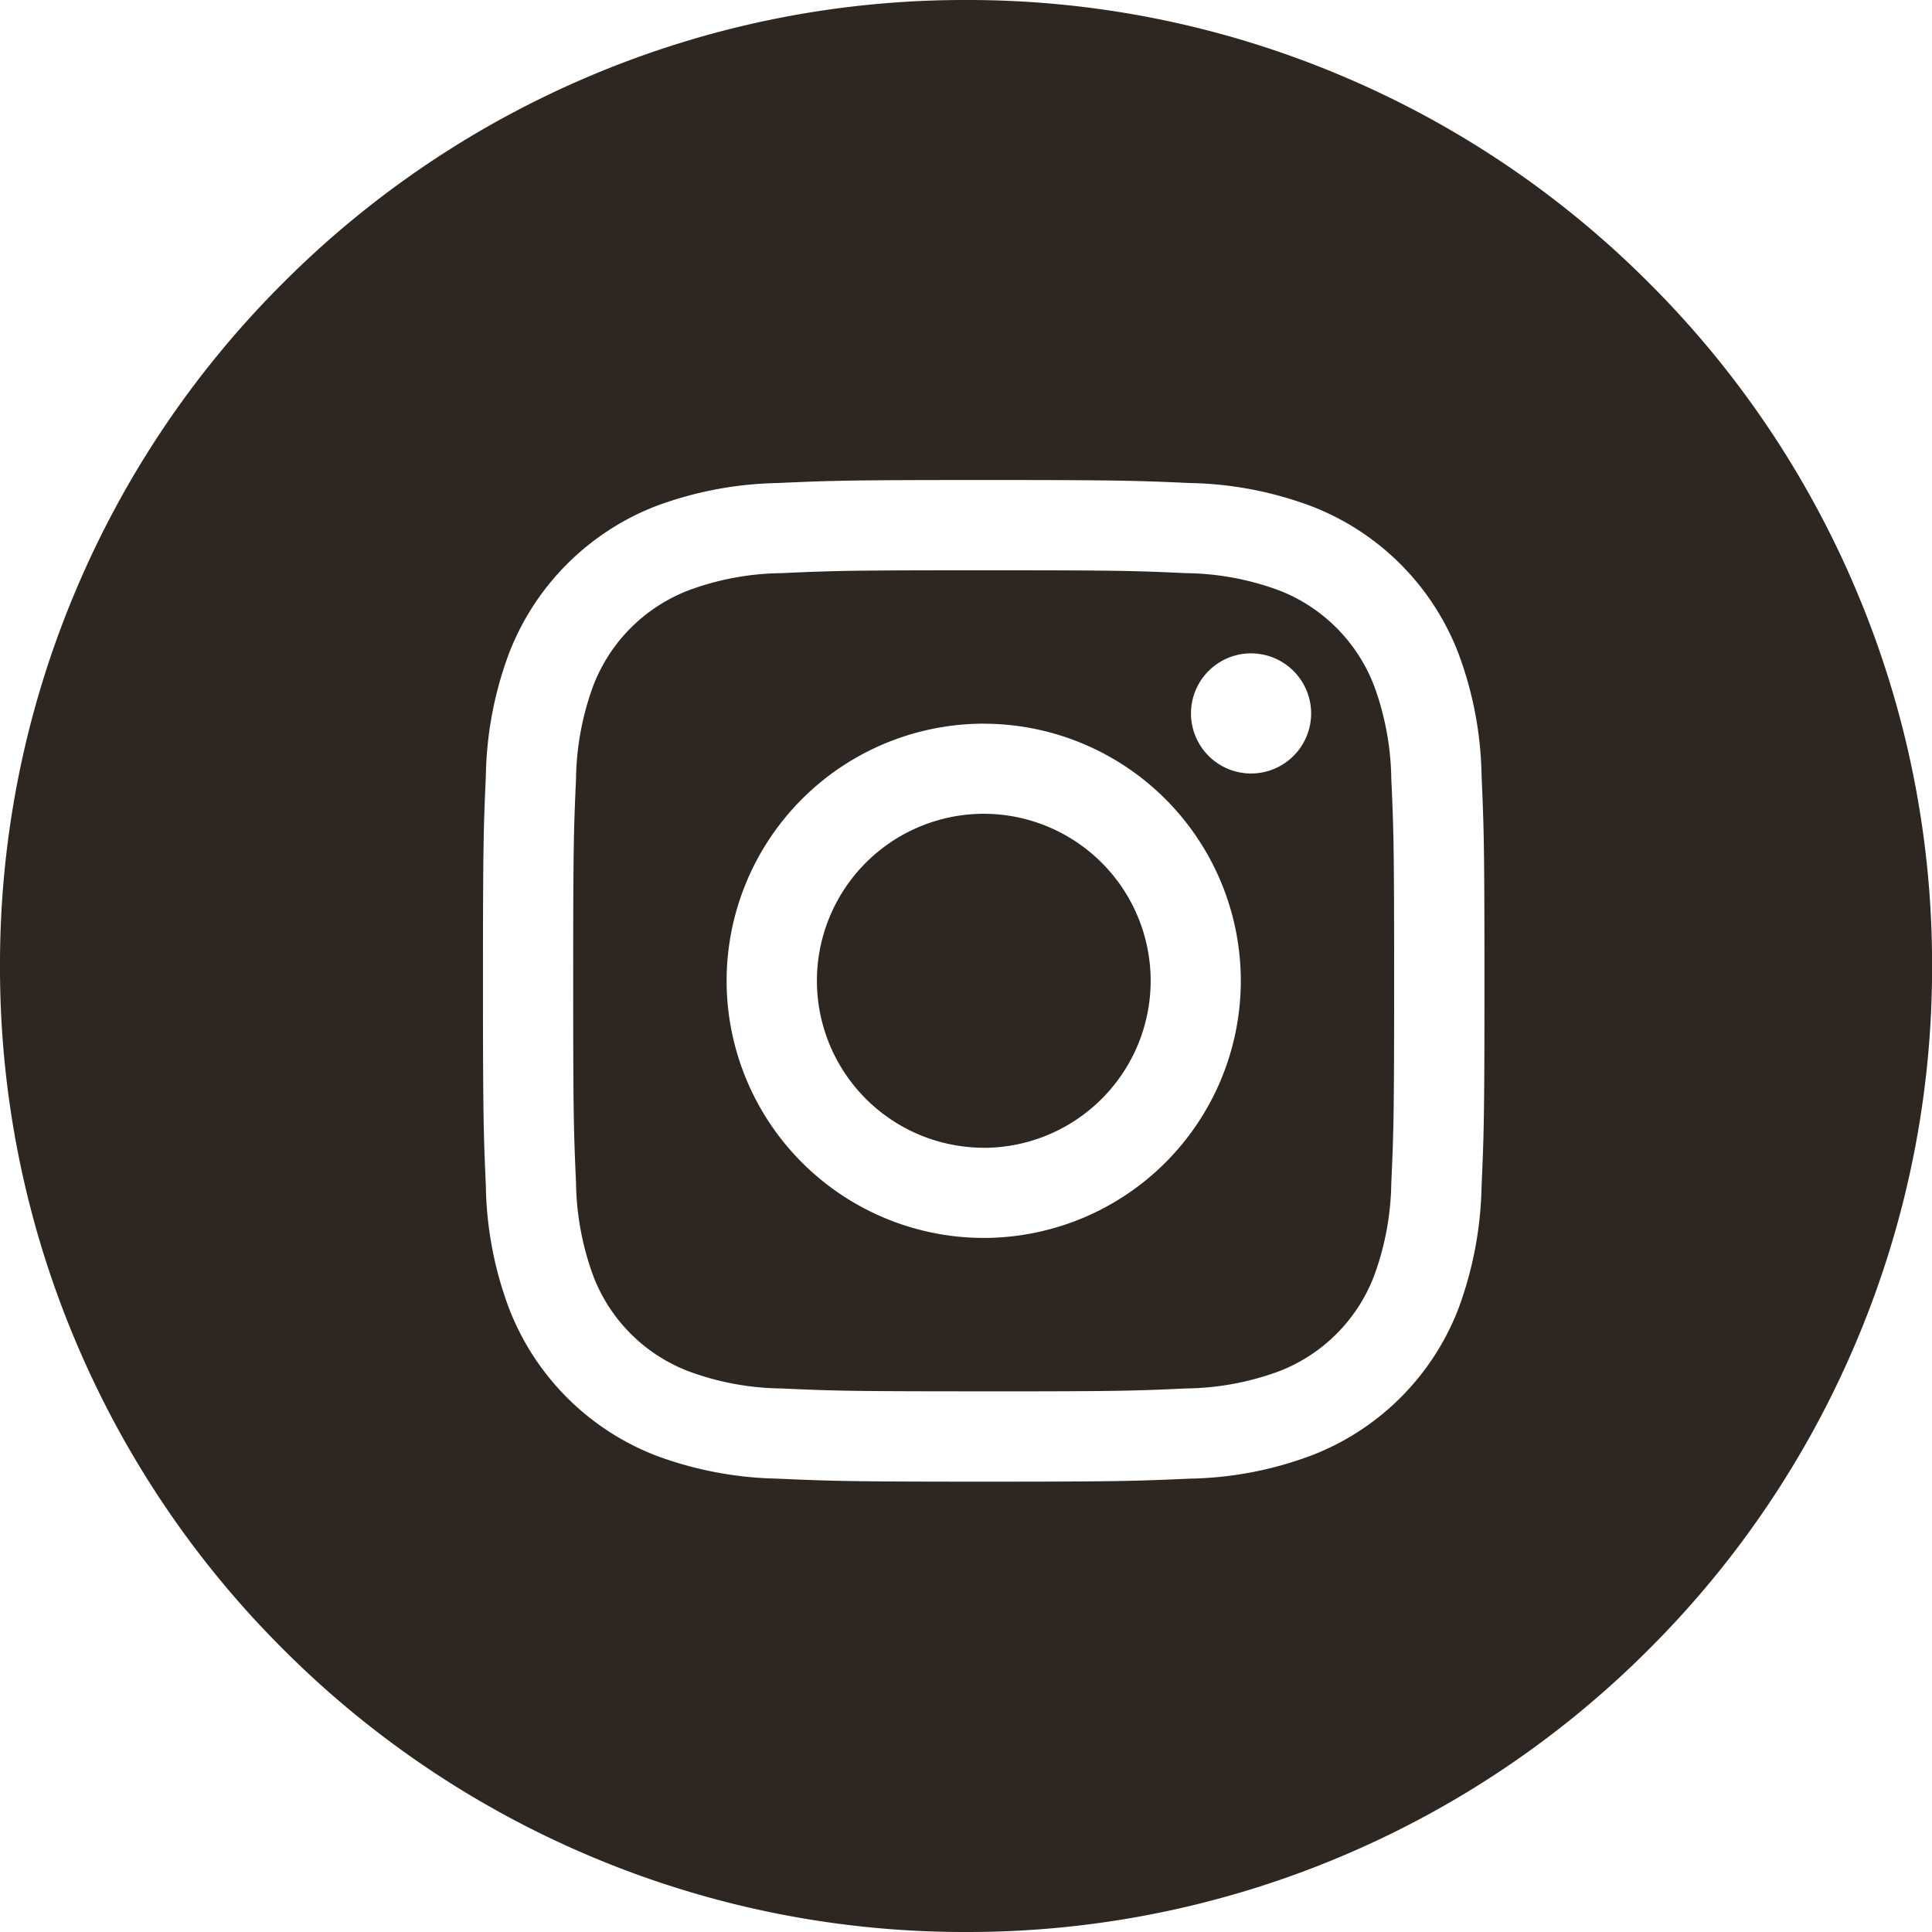 <svg xmlns="http://www.w3.org/2000/svg" width="53" height="53" viewBox="0 0 53 53">
  <g id="Group_111829" data-name="Group 111829" transform="translate(-81.771 0.001)">
    <path id="Exclusion_29" data-name="Exclusion 29" d="M7696.271-3786.148a26.33,26.33,0,0,1-10.312-2.082,26.406,26.406,0,0,1-8.424-5.679,26.379,26.379,0,0,1-5.68-8.423,26.3,26.3,0,0,1-2.084-10.316,26.292,26.292,0,0,1,2.084-10.314,26.369,26.369,0,0,1,5.68-8.423,26.4,26.4,0,0,1,8.424-5.68,26.315,26.315,0,0,1,10.313-2.083,26.315,26.315,0,0,1,10.313,2.083,26.4,26.4,0,0,1,8.424,5.68,26.369,26.369,0,0,1,5.68,8.423,26.292,26.292,0,0,1,2.084,10.314,26.3,26.3,0,0,1-2.084,10.316,26.379,26.379,0,0,1-5.68,8.423,26.406,26.406,0,0,1-8.424,5.679A26.33,26.33,0,0,1,7696.271-3786.148Zm.486-39.832c-3.672,0-4.166.016-5.664.083a10.082,10.082,0,0,0-3.336.636,7.049,7.049,0,0,0-4.016,4.02,10.044,10.044,0,0,0-.641,3.336l0,.018c-.062,1.43-.08,1.862-.08,5.646s.018,4.216.08,5.646l0,.018a9.976,9.976,0,0,0,.641,3.336,7.046,7.046,0,0,0,4.016,4.02,10.082,10.082,0,0,0,3.336.636c1.506.067,2,.083,5.664.083s4.158-.016,5.664-.083a9.929,9.929,0,0,0,3.336-.64,7.017,7.017,0,0,0,4.02-4.016,10.189,10.189,0,0,0,.637-3.336l0-.017c.063-1.43.08-1.862.08-5.647s-.018-4.217-.08-5.647l0-.017a10.028,10.028,0,0,0-.641-3.336,7.023,7.023,0,0,0-4.016-4.016,9.975,9.975,0,0,0-3.336-.64C7700.924-3825.964,7700.43-3825.98,7696.758-3825.98Zm0,25c-3.689,0-4.121-.014-5.551-.079a7.544,7.544,0,0,1-2.551-.473,4.529,4.529,0,0,1-2.607-2.608,7.686,7.686,0,0,1-.475-2.552c-.064-1.447-.078-1.882-.078-5.55s.014-4.1.078-5.55a7.69,7.69,0,0,1,.475-2.551,4.547,4.547,0,0,1,2.607-2.608,7.533,7.533,0,0,1,2.551-.474c1.43-.065,1.861-.079,5.551-.079s4.121.014,5.551.079a7.581,7.581,0,0,1,2.555.474,4.557,4.557,0,0,1,2.6,2.608,7.69,7.69,0,0,1,.475,2.551c.064,1.433.078,1.82.078,5.55s-.014,4.118-.078,5.55a7.686,7.686,0,0,1-.475,2.552,4.539,4.539,0,0,1-2.6,2.608,7.593,7.593,0,0,1-2.555.473C7700.879-3800.993,7700.447-3800.979,7696.758-3800.979Zm0-18.316a7.061,7.061,0,0,0-7.053,7.054,7.061,7.061,0,0,0,7.053,7.054,7.061,7.061,0,0,0,7.053-7.054A7.061,7.061,0,0,0,7696.758-3819.295Zm7.334-1.929a1.649,1.649,0,0,0-1.648,1.648,1.649,1.649,0,0,0,1.648,1.648,1.649,1.649,0,0,0,1.648-1.648A1.649,1.649,0,0,0,7704.092-3821.224Zm-7.334,13.563a4.584,4.584,0,0,1-4.576-4.581,4.584,4.584,0,0,1,4.576-4.581,4.586,4.586,0,0,1,4.58,4.581A4.586,4.586,0,0,1,7696.758-3807.66Z" transform="translate(-7588 3839.147)" fill="#2e2721"/>
  </g>
</svg>
